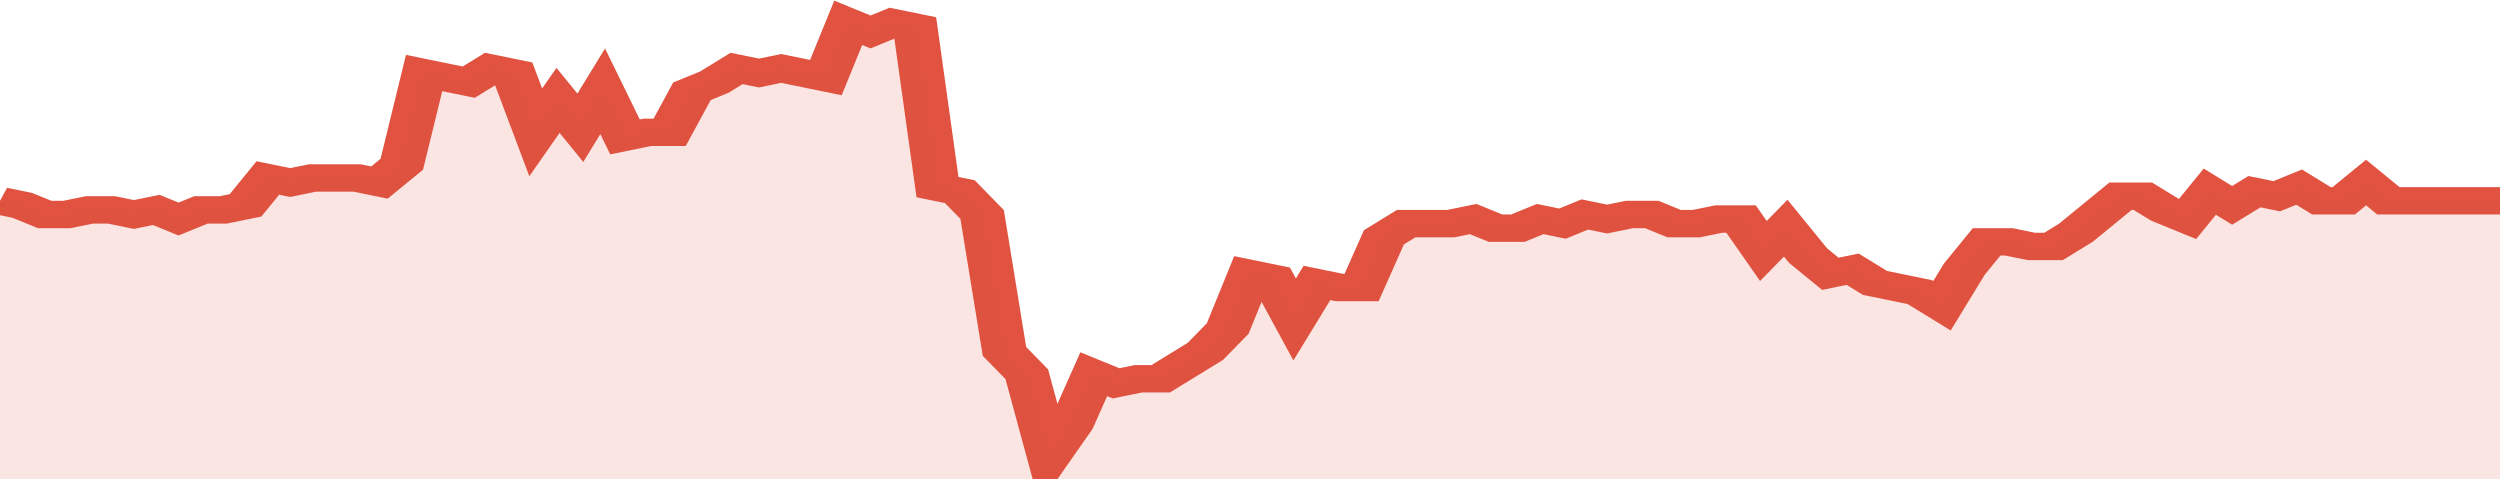<svg xmlns="http://www.w3.org/2000/svg" viewBox="0 0 336 105" width="120" height="23" preserveAspectRatio="none">
				 <polyline fill="none" stroke="#E15241" stroke-width="6" points="0, 44 3, 45 6, 47 9, 47 12, 46 15, 46 18, 47 21, 46 24, 48 27, 46 30, 46 33, 45 36, 39 39, 40 42, 39 45, 39 48, 39 51, 40 54, 36 57, 16 60, 17 63, 18 66, 15 69, 16 72, 29 75, 22 78, 28 81, 20 84, 30 87, 29 90, 29 93, 20 96, 18 99, 15 102, 16 105, 15 108, 16 111, 17 114, 5 117, 7 120, 5 123, 6 126, 41 129, 42 132, 47 135, 77 138, 82 141, 100 144, 93 147, 82 150, 84 153, 83 156, 83 159, 80 162, 77 165, 72 168, 60 171, 61 174, 70 177, 62 180, 63 183, 63 186, 52 189, 49 192, 49 195, 49 198, 48 201, 50 204, 50 207, 48 210, 49 213, 47 216, 48 219, 47 222, 47 225, 49 228, 49 231, 48 234, 48 237, 55 240, 50 243, 56 246, 60 249, 59 252, 62 255, 63 258, 64 261, 67 264, 59 267, 53 270, 53 273, 54 276, 54 279, 51 282, 47 285, 43 288, 43 291, 46 294, 48 297, 42 300, 45 303, 42 306, 43 309, 41 312, 44 315, 44 318, 40 321, 44 324, 44 327, 44 330, 44 333, 44 336, 44 336, 44 "> </polyline>
				 <polygon fill="#E15241" opacity="0.15" points="0, 105 0, 44 3, 45 6, 47 9, 47 12, 46 15, 46 18, 47 21, 46 24, 48 27, 46 30, 46 33, 45 36, 39 39, 40 42, 39 45, 39 48, 39 51, 40 54, 36 57, 16 60, 17 63, 18 66, 15 69, 16 72, 29 75, 22 78, 28 81, 20 84, 30 87, 29 90, 29 93, 20 96, 18 99, 15 102, 16 105, 15 108, 16 111, 17 114, 5 117, 7 120, 5 123, 6 126, 41 129, 42 132, 47 135, 77 138, 82 141, 100 144, 93 147, 82 150, 84 153, 83 156, 83 159, 80 162, 77 165, 72 168, 60 171, 61 174, 70 177, 62 180, 63 183, 63 186, 52 189, 49 192, 49 195, 49 198, 48 201, 50 204, 50 207, 48 210, 49 213, 47 216, 48 219, 47 222, 47 225, 49 228, 49 231, 48 234, 48 237, 55 240, 50 243, 56 246, 60 249, 59 252, 62 255, 63 258, 64 261, 67 264, 59 267, 53 270, 53 273, 54 276, 54 279, 51 282, 47 285, 43 288, 43 291, 46 294, 48 297, 42 300, 45 303, 42 306, 43 309, 41 312, 44 315, 44 318, 40 321, 44 324, 44 327, 44 330, 44 333, 44 336, 44 336, 105 "></polygon>
			</svg>